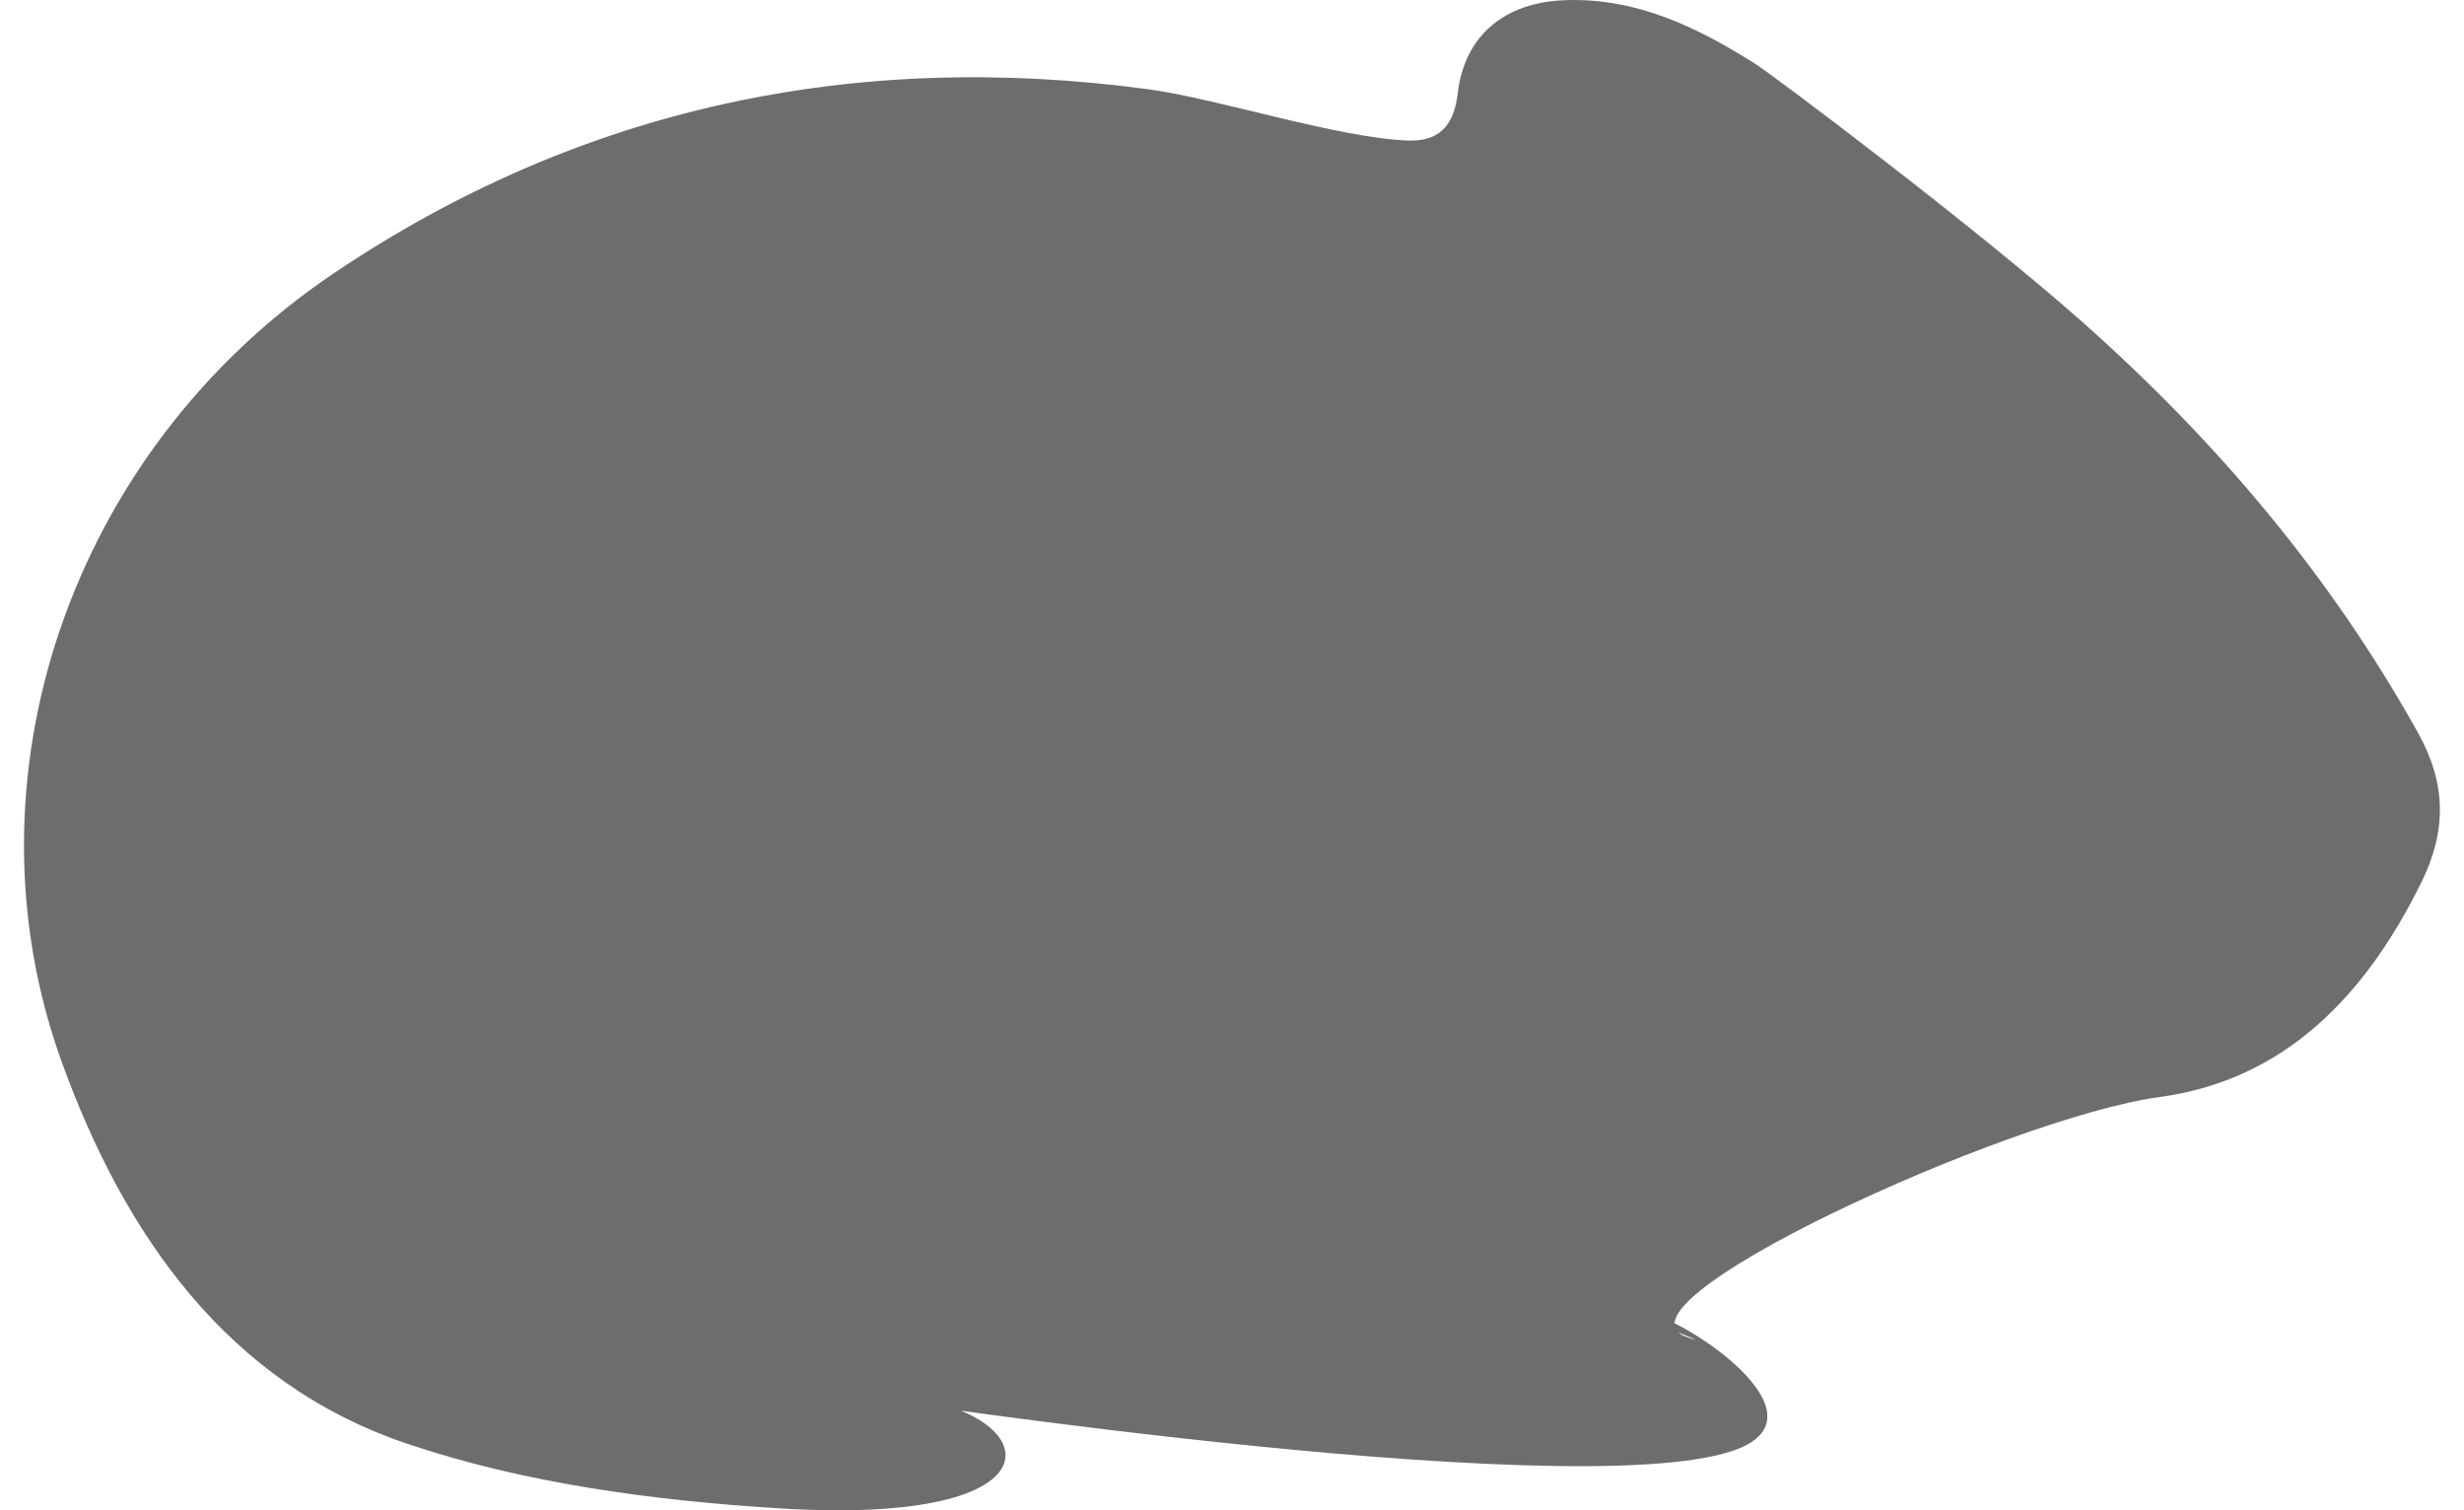 <svg xmlns="http://www.w3.org/2000/svg" width="31" height="19" viewBox="0 0 31 19" fill="none"><path d="M30.465 11.097C29.774 12.505 28.759 13.586 27.173 13.801C25.251 14.062 20.071 16.44 21.236 16.827C21.696 16.98 20.198 16.422 20.644 16.488C21.155 16.562 22.881 17.691 21.979 18.176C20.381 19.033 10.871 17.573 10.871 17.573C12.987 17.463 13.854 19.226 9.805 18.976C8.223 18.878 6.609 18.664 5.125 18.164C2.864 17.403 1.567 15.539 0.779 13.367C-0.512 9.807 0.879 5.678 4.195 3.441C7.29 1.355 10.742 0.622 14.455 1.124C15.316 1.241 16.848 1.739 17.718 1.768C18.075 1.78 18.289 1.612 18.339 1.18C18.424 0.44 18.939 0.026 19.696 0.002C20.588 -0.029 21.348 0.339 22.083 0.803C22.318 0.952 24.872 2.872 26.211 4.062C27.893 5.554 29.325 7.25 30.423 9.222C30.777 9.859 30.784 10.448 30.465 11.098V11.097Z" fill="#6D6D6D"></path></svg>